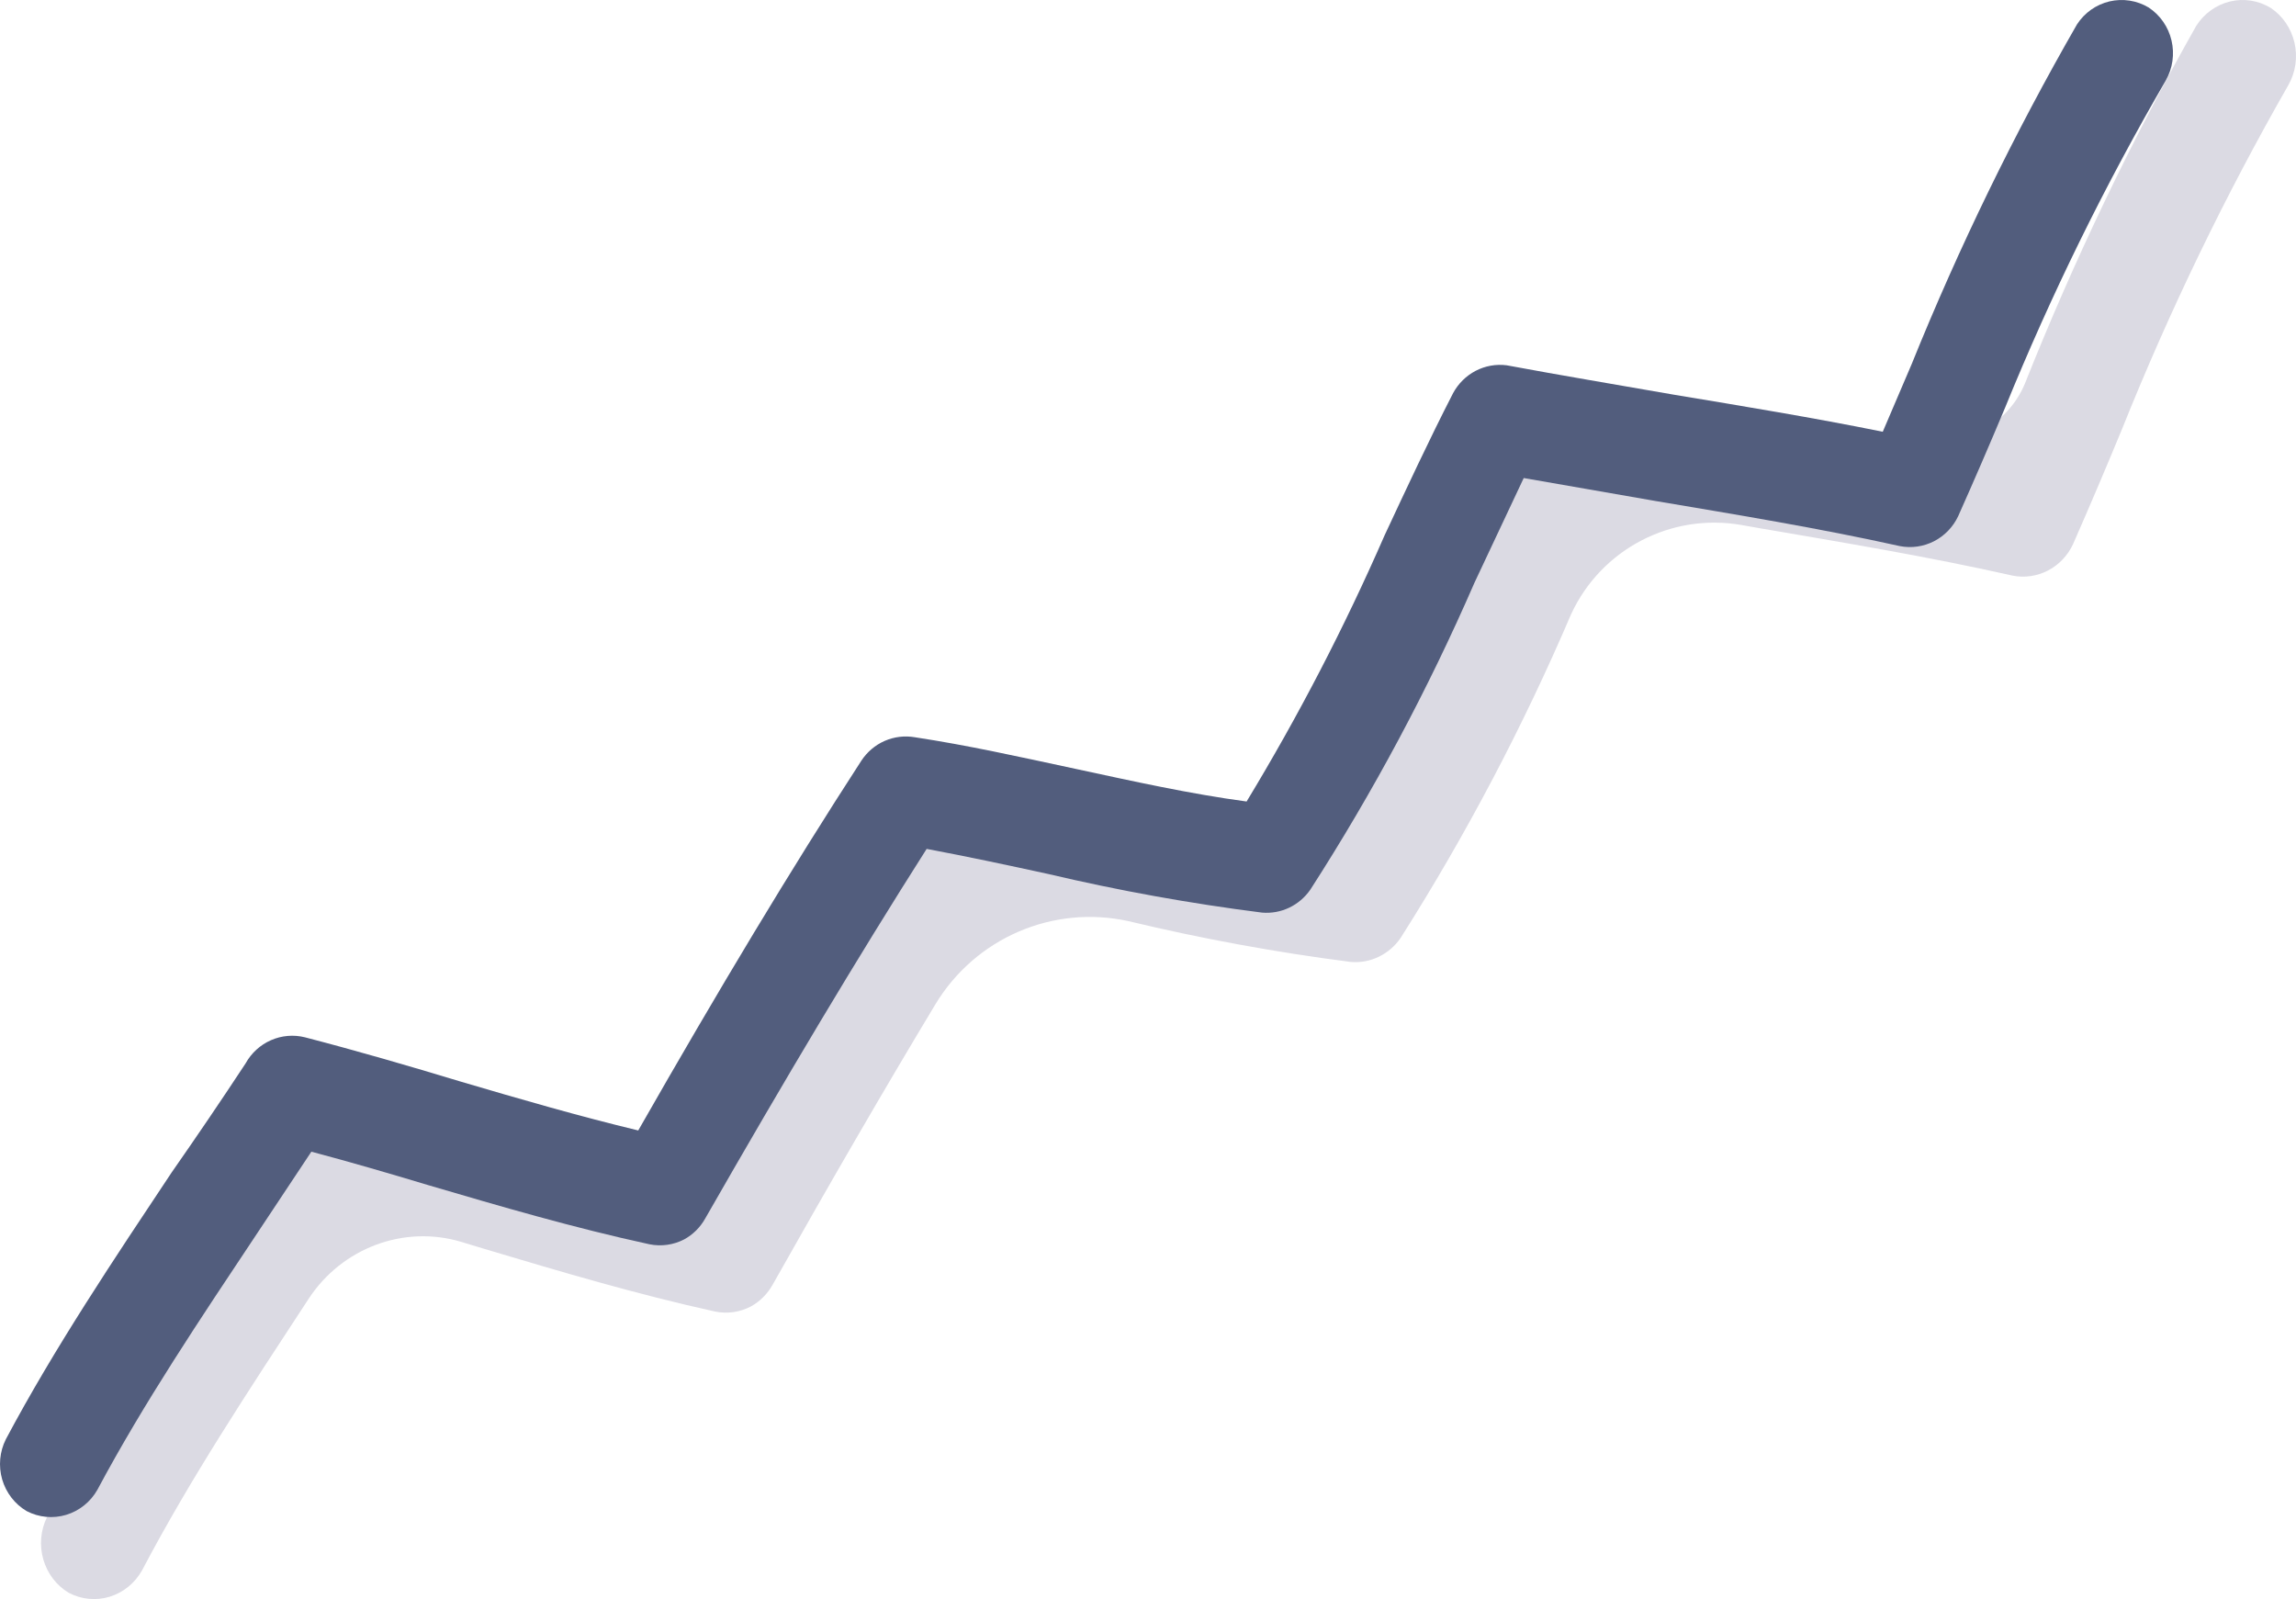 <svg width="56" height="39" viewBox="0 0 56 39" fill="none" xmlns="http://www.w3.org/2000/svg">
<path d="M7.215 27.339C6.61 28.272 5.987 29.206 5.346 30.139C3.897 32.351 2.38 34.647 1.148 36.999C0.99 37.318 0.957 37.688 1.056 38.032C1.154 38.376 1.376 38.667 1.676 38.847C1.985 39.01 2.343 39.044 2.675 38.943C3.008 38.841 3.29 38.611 3.464 38.301C4.642 36.061 6.05 33.933 7.526 31.679C8.334 30.443 9.846 29.864 11.259 30.291C11.447 30.348 11.633 30.404 11.819 30.461C13.647 31.007 15.53 31.567 17.439 31.987C17.738 32.049 18.048 32.004 18.319 31.861C18.54 31.738 18.722 31.553 18.847 31.329C20.271 28.801 21.566 26.568 22.811 24.5C23.788 22.878 25.679 22.059 27.528 22.467C29.316 22.896 31.124 23.227 32.945 23.461C33.18 23.481 33.416 23.438 33.63 23.334C33.843 23.231 34.028 23.072 34.163 22.873C35.756 20.363 37.147 17.722 38.321 14.977C39.055 13.392 40.764 12.501 42.484 12.806L42.885 12.877C44.929 13.227 47.042 13.577 49.087 14.039C49.381 14.097 49.685 14.053 49.952 13.914C50.219 13.774 50.434 13.548 50.563 13.269C50.969 12.345 51.362 11.421 51.755 10.469C52.916 7.574 54.274 4.767 55.817 2.069C55.992 1.758 56.044 1.39 55.963 1.041C55.882 0.692 55.675 0.388 55.384 0.193C55.085 0.011 54.731 -0.045 54.393 0.036C54.056 0.117 53.761 0.328 53.569 0.627C51.98 3.435 50.582 6.354 49.385 9.363C48.96 10.372 47.881 10.939 46.804 10.742C45.65 10.53 44.503 10.339 43.372 10.147C41.95 9.895 40.542 9.657 39.133 9.391C38.864 9.356 38.592 9.406 38.35 9.533C38.109 9.66 37.91 9.859 37.779 10.105C37.17 11.309 36.601 12.555 36.046 13.759C35.468 15.104 34.84 16.425 34.164 17.72C33.237 19.497 31.262 20.425 29.303 20.002C28.944 19.924 28.583 19.844 28.218 19.765C26.742 19.443 25.51 19.163 24.156 18.953C23.898 18.907 23.633 18.94 23.393 19.047C23.152 19.154 22.947 19.33 22.802 19.555C21.581 21.468 20.347 23.505 19.035 25.764C17.909 27.705 15.647 28.691 13.495 28.054C13.214 27.971 12.931 27.886 12.645 27.801C11.372 27.409 10.045 27.017 8.718 26.667C8.431 26.594 8.128 26.62 7.857 26.741C7.586 26.863 7.36 27.073 7.215 27.339Z" fill="#DBDAE3"/>
<path d="M5.989 25.937C5.406 26.823 4.806 27.708 4.188 28.593C2.792 30.692 1.33 32.87 0.143 35.102C-0.009 35.405 -0.041 35.755 0.053 36.082C0.148 36.408 0.362 36.685 0.651 36.855C0.949 37.01 1.294 37.042 1.614 36.946C1.935 36.849 2.207 36.631 2.374 36.337C3.509 34.212 4.867 32.193 6.289 30.055L7.594 28.089C8.546 28.341 9.499 28.62 10.426 28.899C12.187 29.417 14.001 29.948 15.841 30.347C16.129 30.405 16.428 30.363 16.689 30.227C16.902 30.11 17.078 29.935 17.198 29.722C19.182 26.256 20.904 23.373 22.601 20.704C23.593 20.89 24.584 21.102 25.563 21.315C27.286 21.721 29.028 22.036 30.783 22.258C31.01 22.277 31.237 22.236 31.443 22.138C31.649 22.04 31.826 21.889 31.958 21.7C33.492 19.319 34.832 16.813 35.964 14.209L37.164 11.659L40.361 12.216C42.332 12.549 44.368 12.881 46.338 13.319C46.621 13.374 46.914 13.332 47.172 13.2C47.429 13.068 47.636 12.853 47.761 12.588C48.152 11.712 48.531 10.835 48.909 9.932C50.028 7.185 51.336 4.522 52.824 1.963C52.992 1.668 53.042 1.319 52.964 0.988C52.887 0.657 52.687 0.368 52.406 0.183C52.118 0.011 51.777 -0.042 51.451 0.034C51.126 0.111 50.842 0.311 50.658 0.595C49.127 3.259 47.779 6.028 46.625 8.883L45.921 10.53C44.211 10.184 42.502 9.905 40.831 9.627C39.461 9.387 38.104 9.162 36.747 8.909C36.488 8.876 36.225 8.923 35.992 9.044C35.76 9.165 35.568 9.354 35.442 9.587C34.855 10.729 34.306 11.911 33.772 13.053C32.794 15.293 31.669 17.463 30.405 19.548C29.021 19.362 27.651 19.057 26.229 18.751C24.806 18.446 23.619 18.18 22.314 17.981C22.065 17.938 21.81 17.969 21.578 18.07C21.347 18.171 21.149 18.339 21.009 18.552C19.286 21.209 17.538 24.117 15.567 27.571C14.132 27.225 12.709 26.814 11.222 26.375C9.995 26.003 8.716 25.631 7.437 25.299C7.161 25.23 6.869 25.255 6.608 25.37C6.346 25.485 6.129 25.684 5.989 25.937Z" fill="#525D7D"/>
</svg>
